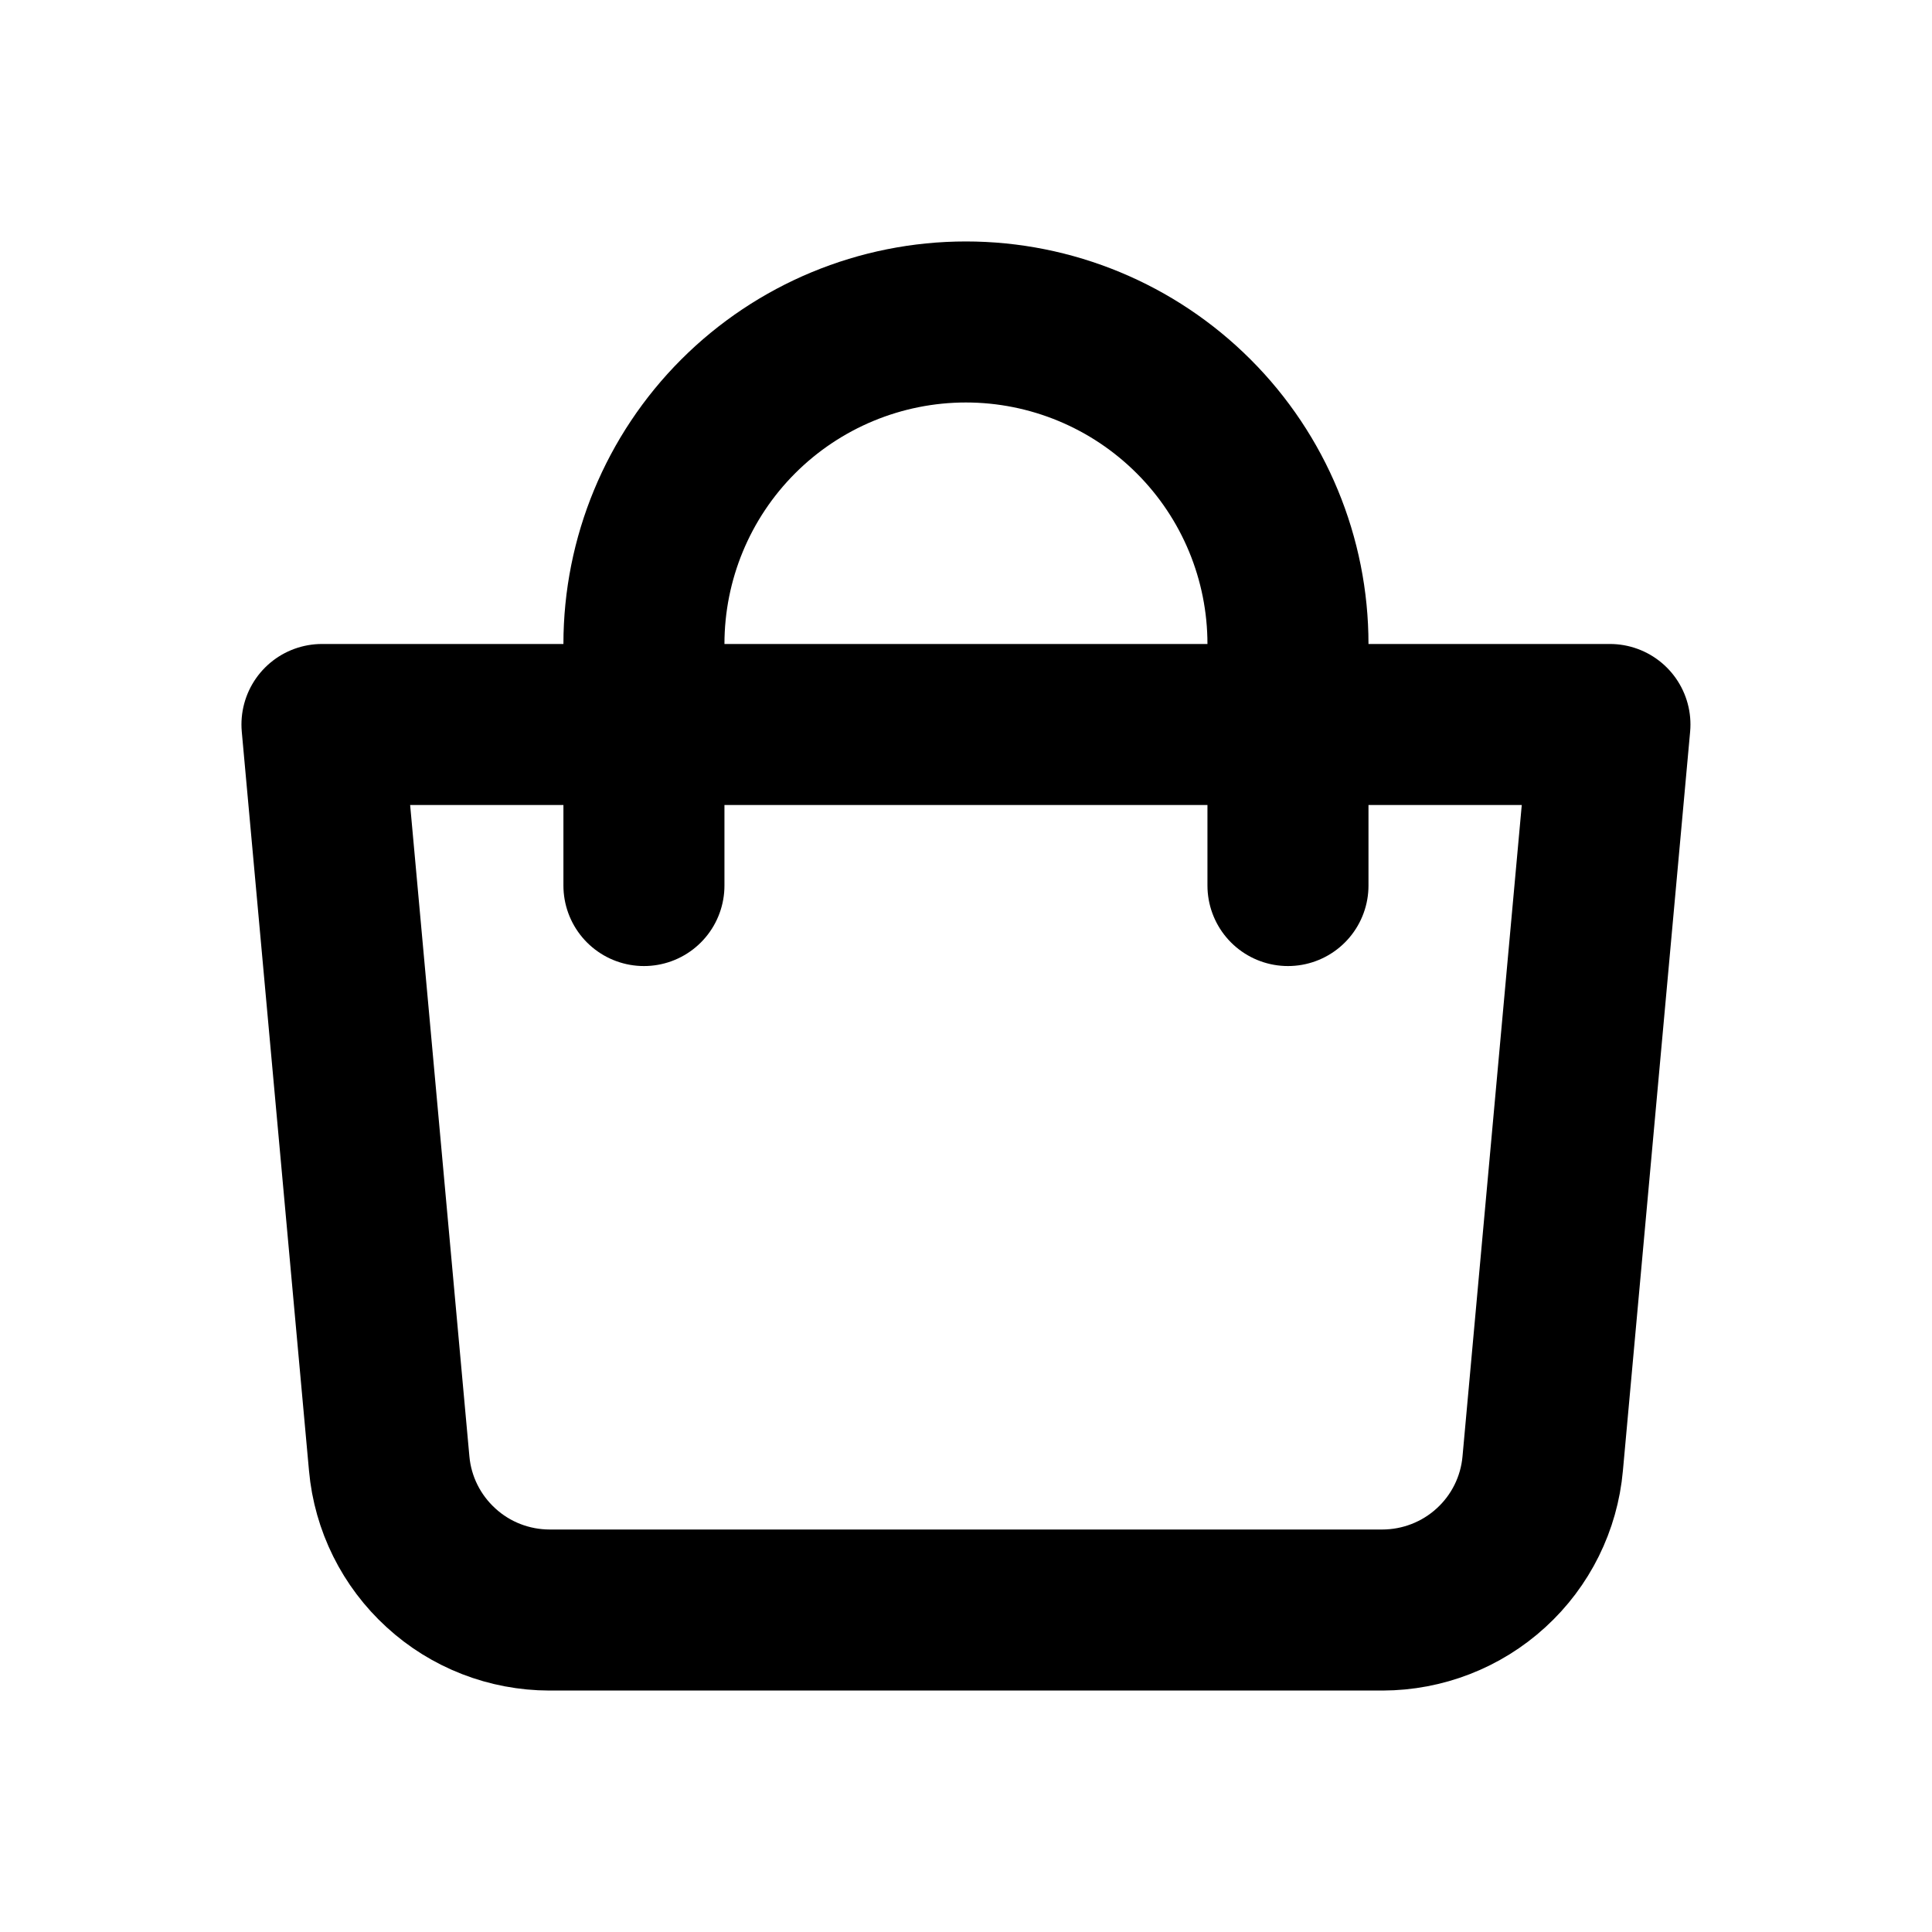 <svg width="20" height="20" viewBox="0 0 20 20" fill="none" xmlns="http://www.w3.org/2000/svg">
<path d="M3.333 7.5H16.666L15.97 15.151C15.933 15.565 15.742 15.95 15.435 16.23C15.128 16.511 14.727 16.666 14.311 16.667H5.688C5.272 16.666 4.871 16.511 4.565 16.23C4.258 15.95 4.066 15.565 4.029 15.151L3.333 7.5Z" stroke="black" stroke-width="1.667" stroke-linejoin="round"/>
<path d="M6.666 9.167V6.667C6.666 5.783 7.017 4.935 7.642 4.31C8.267 3.685 9.115 3.333 9.999 3.333C10.883 3.333 11.731 3.685 12.356 4.31C12.982 4.935 13.333 5.783 13.333 6.667V9.167" stroke="black" stroke-width="1.667" stroke-linecap="round"/>
</svg>

